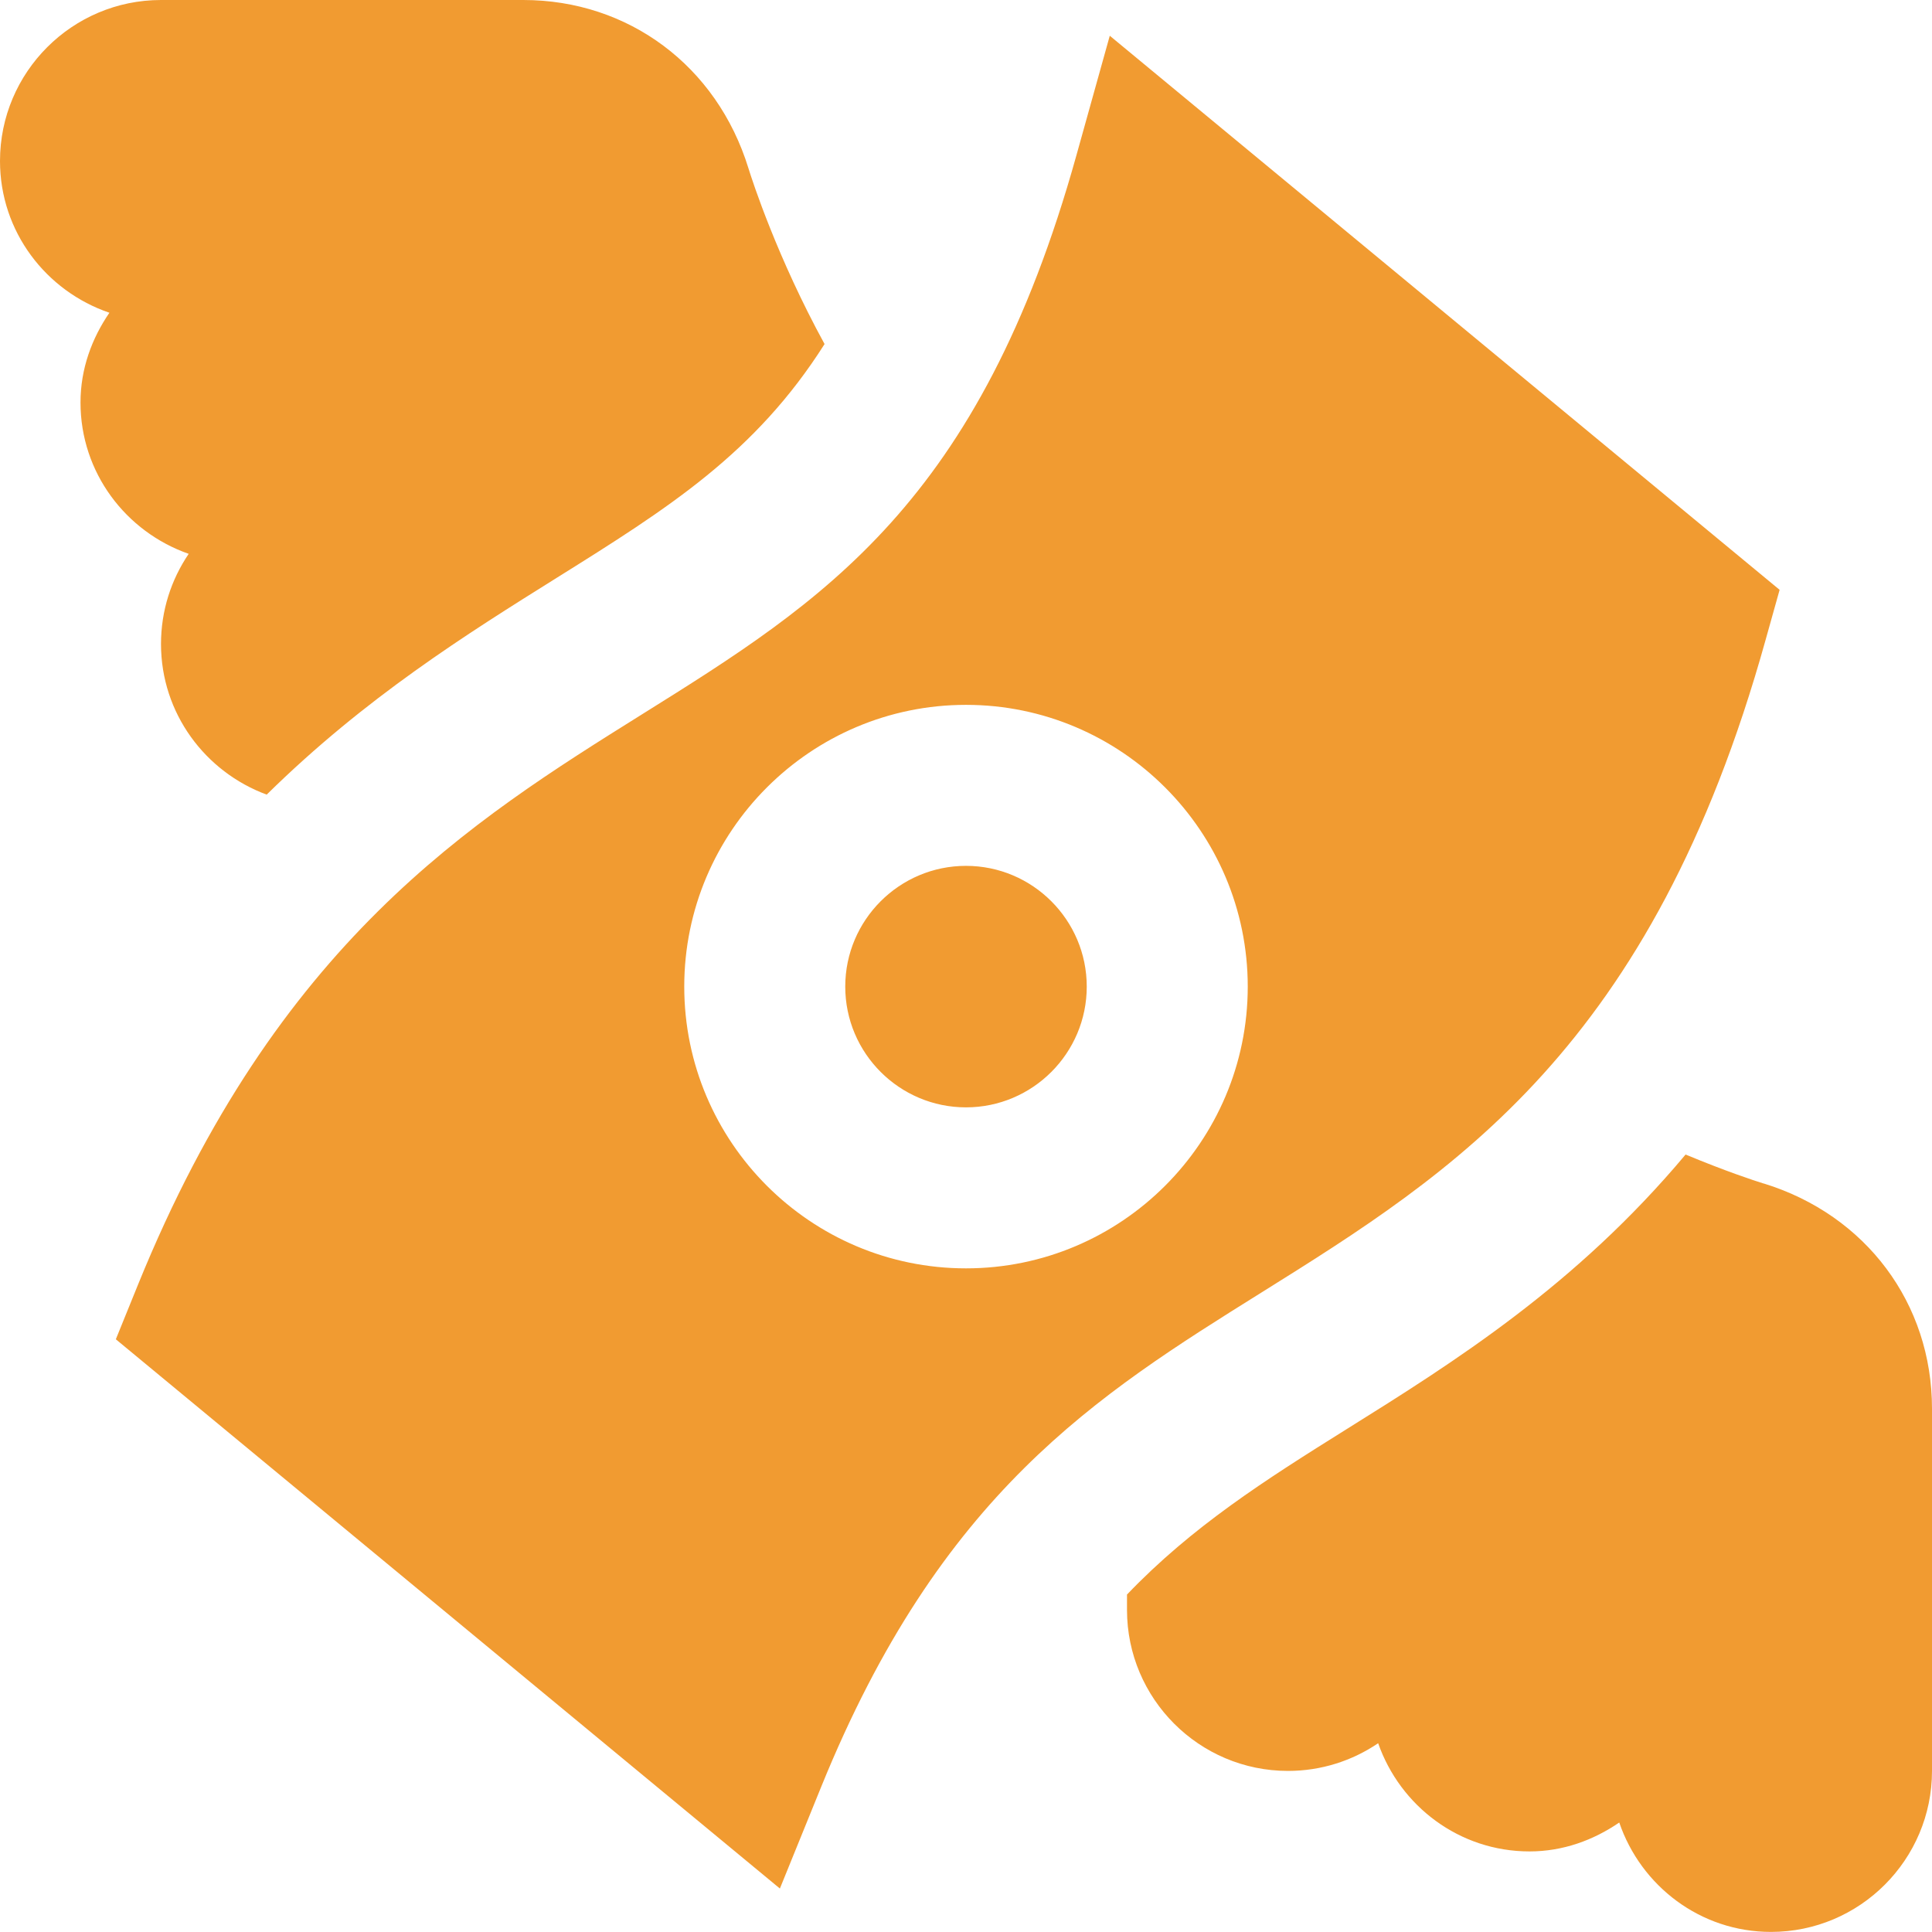 <svg width="24" height="24" viewBox="0 0 24 24" fill="none" xmlns="http://www.w3.org/2000/svg">
<g clip-path="url(#clip0_57_87)">
<path d="M13.5 12.256C13.5 13.083 12.827 13.756 12 13.756C11.173 13.756 10.5 13.083 10.5 12.256C10.5 11.429 11.173 10.756 12 10.756C12.827 10.756 13.5 11.429 13.5 12.256ZM22.107 7.327L21.932 7.952C20.518 13.027 18.054 14.566 15.672 16.055C13.621 17.336 11.684 18.546 10.201 22.197L9.688 23.46L1.439 16.637L1.715 15.957C3.442 11.707 5.852 10.201 7.978 8.872C10.225 7.468 12.166 6.256 13.372 1.928L13.786 0.444L22.107 7.327ZM15.5 12.256C15.5 10.326 13.93 8.756 12 8.756C10.07 8.756 8.5 10.326 8.5 12.256C8.5 14.186 10.07 15.756 12 15.756C13.93 15.756 15.5 14.186 15.5 12.256ZM1.359 3.885C1.14 4.205 1 4.583 1 5C1 5.872 1.564 6.607 2.344 6.88C2.127 7.2 2 7.585 2 8C2 8.86 2.549 9.589 3.313 9.871C4.537 8.666 5.796 7.878 6.919 7.176C8.305 6.31 9.383 5.631 10.243 4.274C9.657 3.203 9.347 2.251 9.297 2.089C8.905 0.819 7.807 0 6.5 0H2C0.897 0 0 0.897 0 2C0 2.878 0.572 3.617 1.359 3.885ZM21.911 14.703C21.787 14.665 21.421 14.543 20.939 14.342C19.577 15.968 18.066 16.918 16.732 17.751C15.713 18.388 14.81 18.962 14 19.808V19.999C14 21.102 14.897 21.999 16 21.999C16.414 21.999 16.8 21.872 17.12 21.655C17.393 22.435 18.128 22.999 19 22.999C19.417 22.999 19.795 22.859 20.115 22.64C20.384 23.428 21.123 23.999 22 23.999C23.103 23.999 24 23.102 24 21.999V17.499C24 16.192 23.181 15.094 21.911 14.702V14.703Z" fill="#F19B31"/>
</g>
<defs>
<clipPath id="clip0_57_87">
<rect width="24" height="24" fill="white"/>
</clipPath>
</defs>
</svg>
